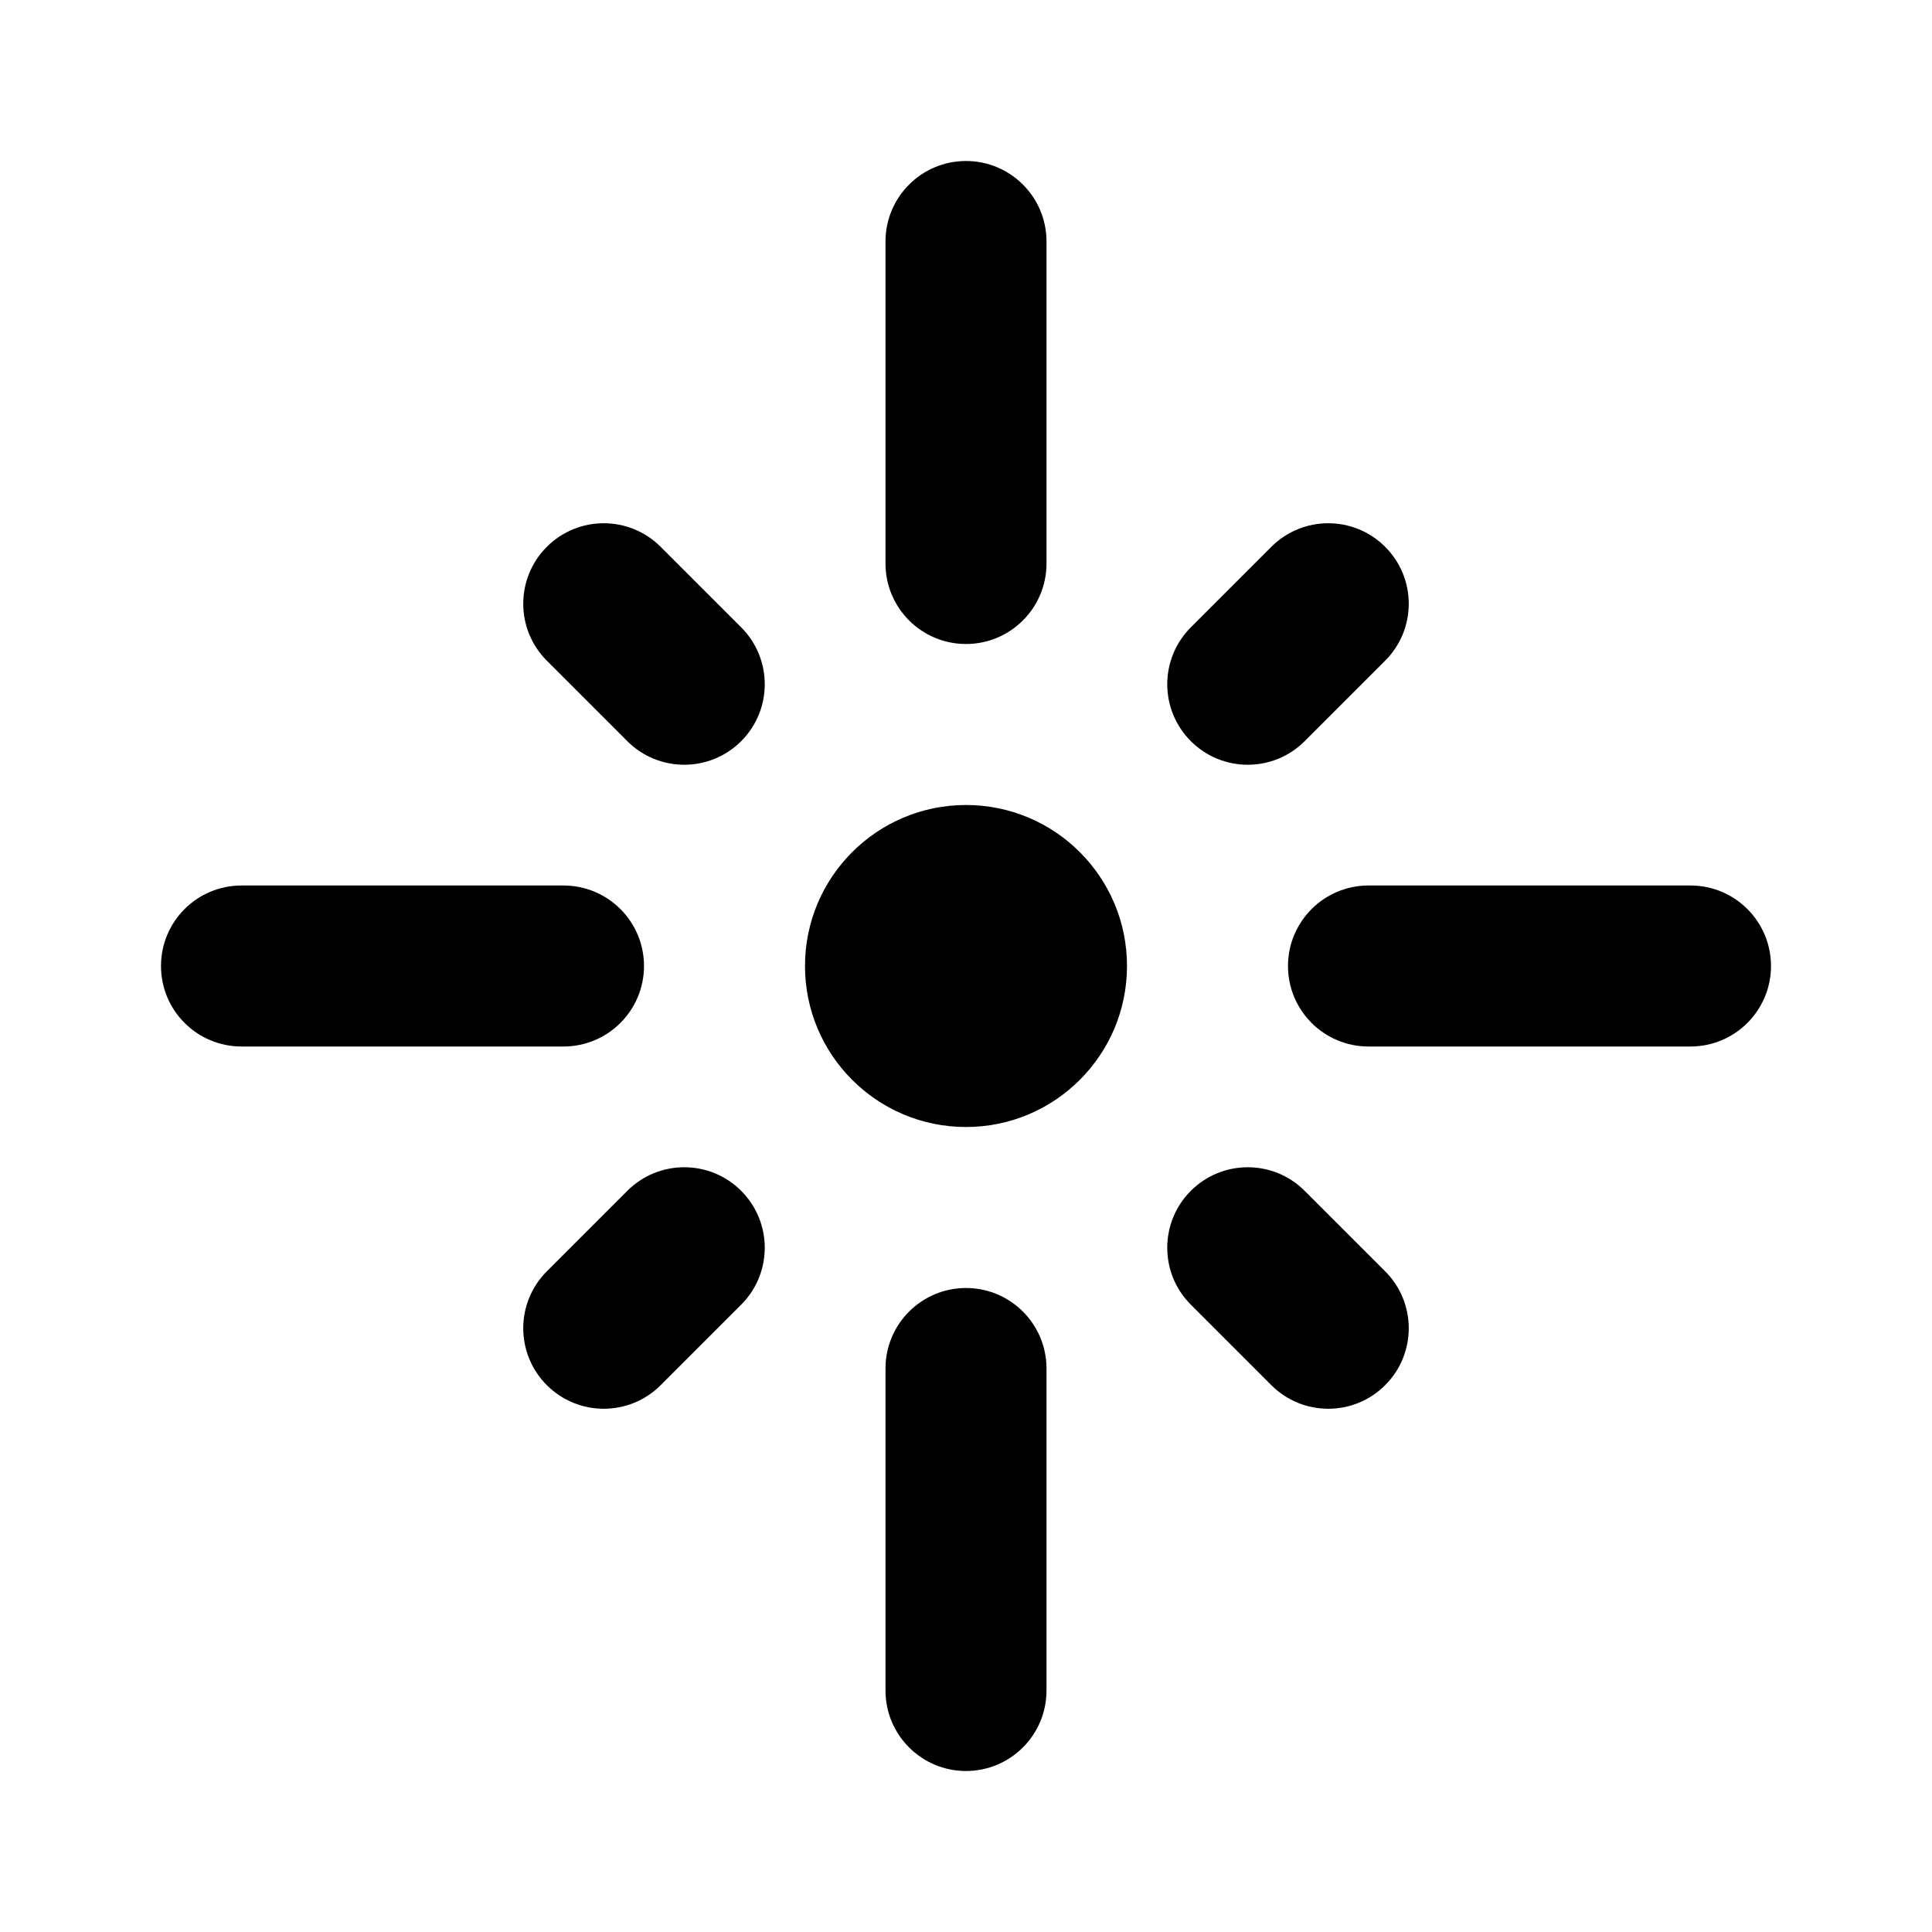 <?xml version="1.0" encoding="utf-8"?>
<!-- Generator: Adobe Illustrator 28.0.0, SVG Export Plug-In . SVG Version: 6.00 Build 0)  -->
<svg version="1.1" id="Layer_1" xmlns="http://www.w3.org/2000/svg" xmlns:xlink="http://www.w3.org/1999/xlink" x="0px" y="0px"
	 width="1440px" height="1440px" viewBox="0 0 144 144" style="enable-background:new 0 0 144 144;" xml:space="preserve">
<style type="text/css">
	.st0{fill:#FFFFFF;}
	.st1{fill:#FCEE21;}
	.st2{stroke:#000000;stroke-width:12;stroke-miterlimit:10;}
	.st3{fill:none;stroke:#FFFFFF;stroke-width:12;stroke-linecap:round;stroke-miterlimit:10;}
	.st4{fill:none;stroke:#000000;stroke-width:12;stroke-linecap:round;stroke-miterlimit:10;}
	.st5{fill:none;stroke:#000000;stroke-width:12;stroke-miterlimit:10;}
	.st6{fill:none;stroke:#000000;stroke-width:12;stroke-linecap:round;stroke-linejoin:round;stroke-miterlimit:10;}
	.st7{fill:none;stroke:#FFFFFF;stroke-width:12;stroke-linecap:round;stroke-linejoin:round;stroke-miterlimit:10;}
	.st8{stroke:#000000;stroke-width:12;stroke-linecap:round;stroke-linejoin:round;stroke-miterlimit:10;}
</style>
<rect x="0" y="0" class="st0" width="144" height="144"/>
<g>
	<circle cx="72" cy="72" r="12"/>
	<path d="M72,48c3.313,0,6-2.687,6-6v-24c0-3.313-2.687-6-6-6
		s-6,2.687-6,6v24C66,45.314,68.686,48,72,48z"/>
	<path d="M72,96c-3.313,0-6,2.687-6,6v24c0,3.313,2.687,6,6,6s6-2.687,6-6v-24
		C78,98.687,75.313,96,72,96z"/>
	<path d="M48,72c0-3.313-2.687-6-6-6h-24c-3.313,0-6,2.687-6,6
		s2.687,6,6,6h24C45.313,78,48,75.314,48,72z"/>
	<path d="M126,66h-24c-3.313,0-6,2.687-6,6s2.687,6,6,6h24c3.313,0,6-2.687,6-6
		S129.313,66,126,66z"/>
	<path d="M49.242,40.758c-2.343-2.344-6.143-2.344-8.485,0
		c-2.343,2.343-2.343,6.142,0,8.484l6,6c1.171,1.172,2.707,1.758,4.243,1.758
		s3.071-0.586,4.243-1.758c2.343-2.343,2.343-6.142,0-8.484L49.242,40.758z"/>
	<path d="M93,57c1.536,0,3.071-0.586,4.243-1.758l6-6
		c2.343-2.343,2.343-6.142,0-8.484c-2.343-2.344-6.143-2.344-8.485,0l-6,6
		c-2.343,2.343-2.343,6.142,0,8.484C89.929,56.414,91.464,57,93,57z"/>
	<path d="M46.757,88.758l-6,6c-2.343,2.343-2.343,6.142,0,8.484
		c1.171,1.172,2.707,1.758,4.243,1.758s3.071-0.586,4.243-1.758l6-6
		c2.343-2.343,2.343-6.142,0-8.484C52.9,86.414,49.1,86.414,46.757,88.758z"/>
	<path d="M97.242,88.758c-2.343-2.344-6.143-2.344-8.485,0
		c-2.343,2.343-2.343,6.142,0,8.484l6,6c1.171,1.172,2.707,1.758,4.243,1.758
		s3.071-0.586,4.243-1.758c2.343-2.343,2.343-6.142,0-8.484L97.242,88.758z"/>
</g>
</svg>
